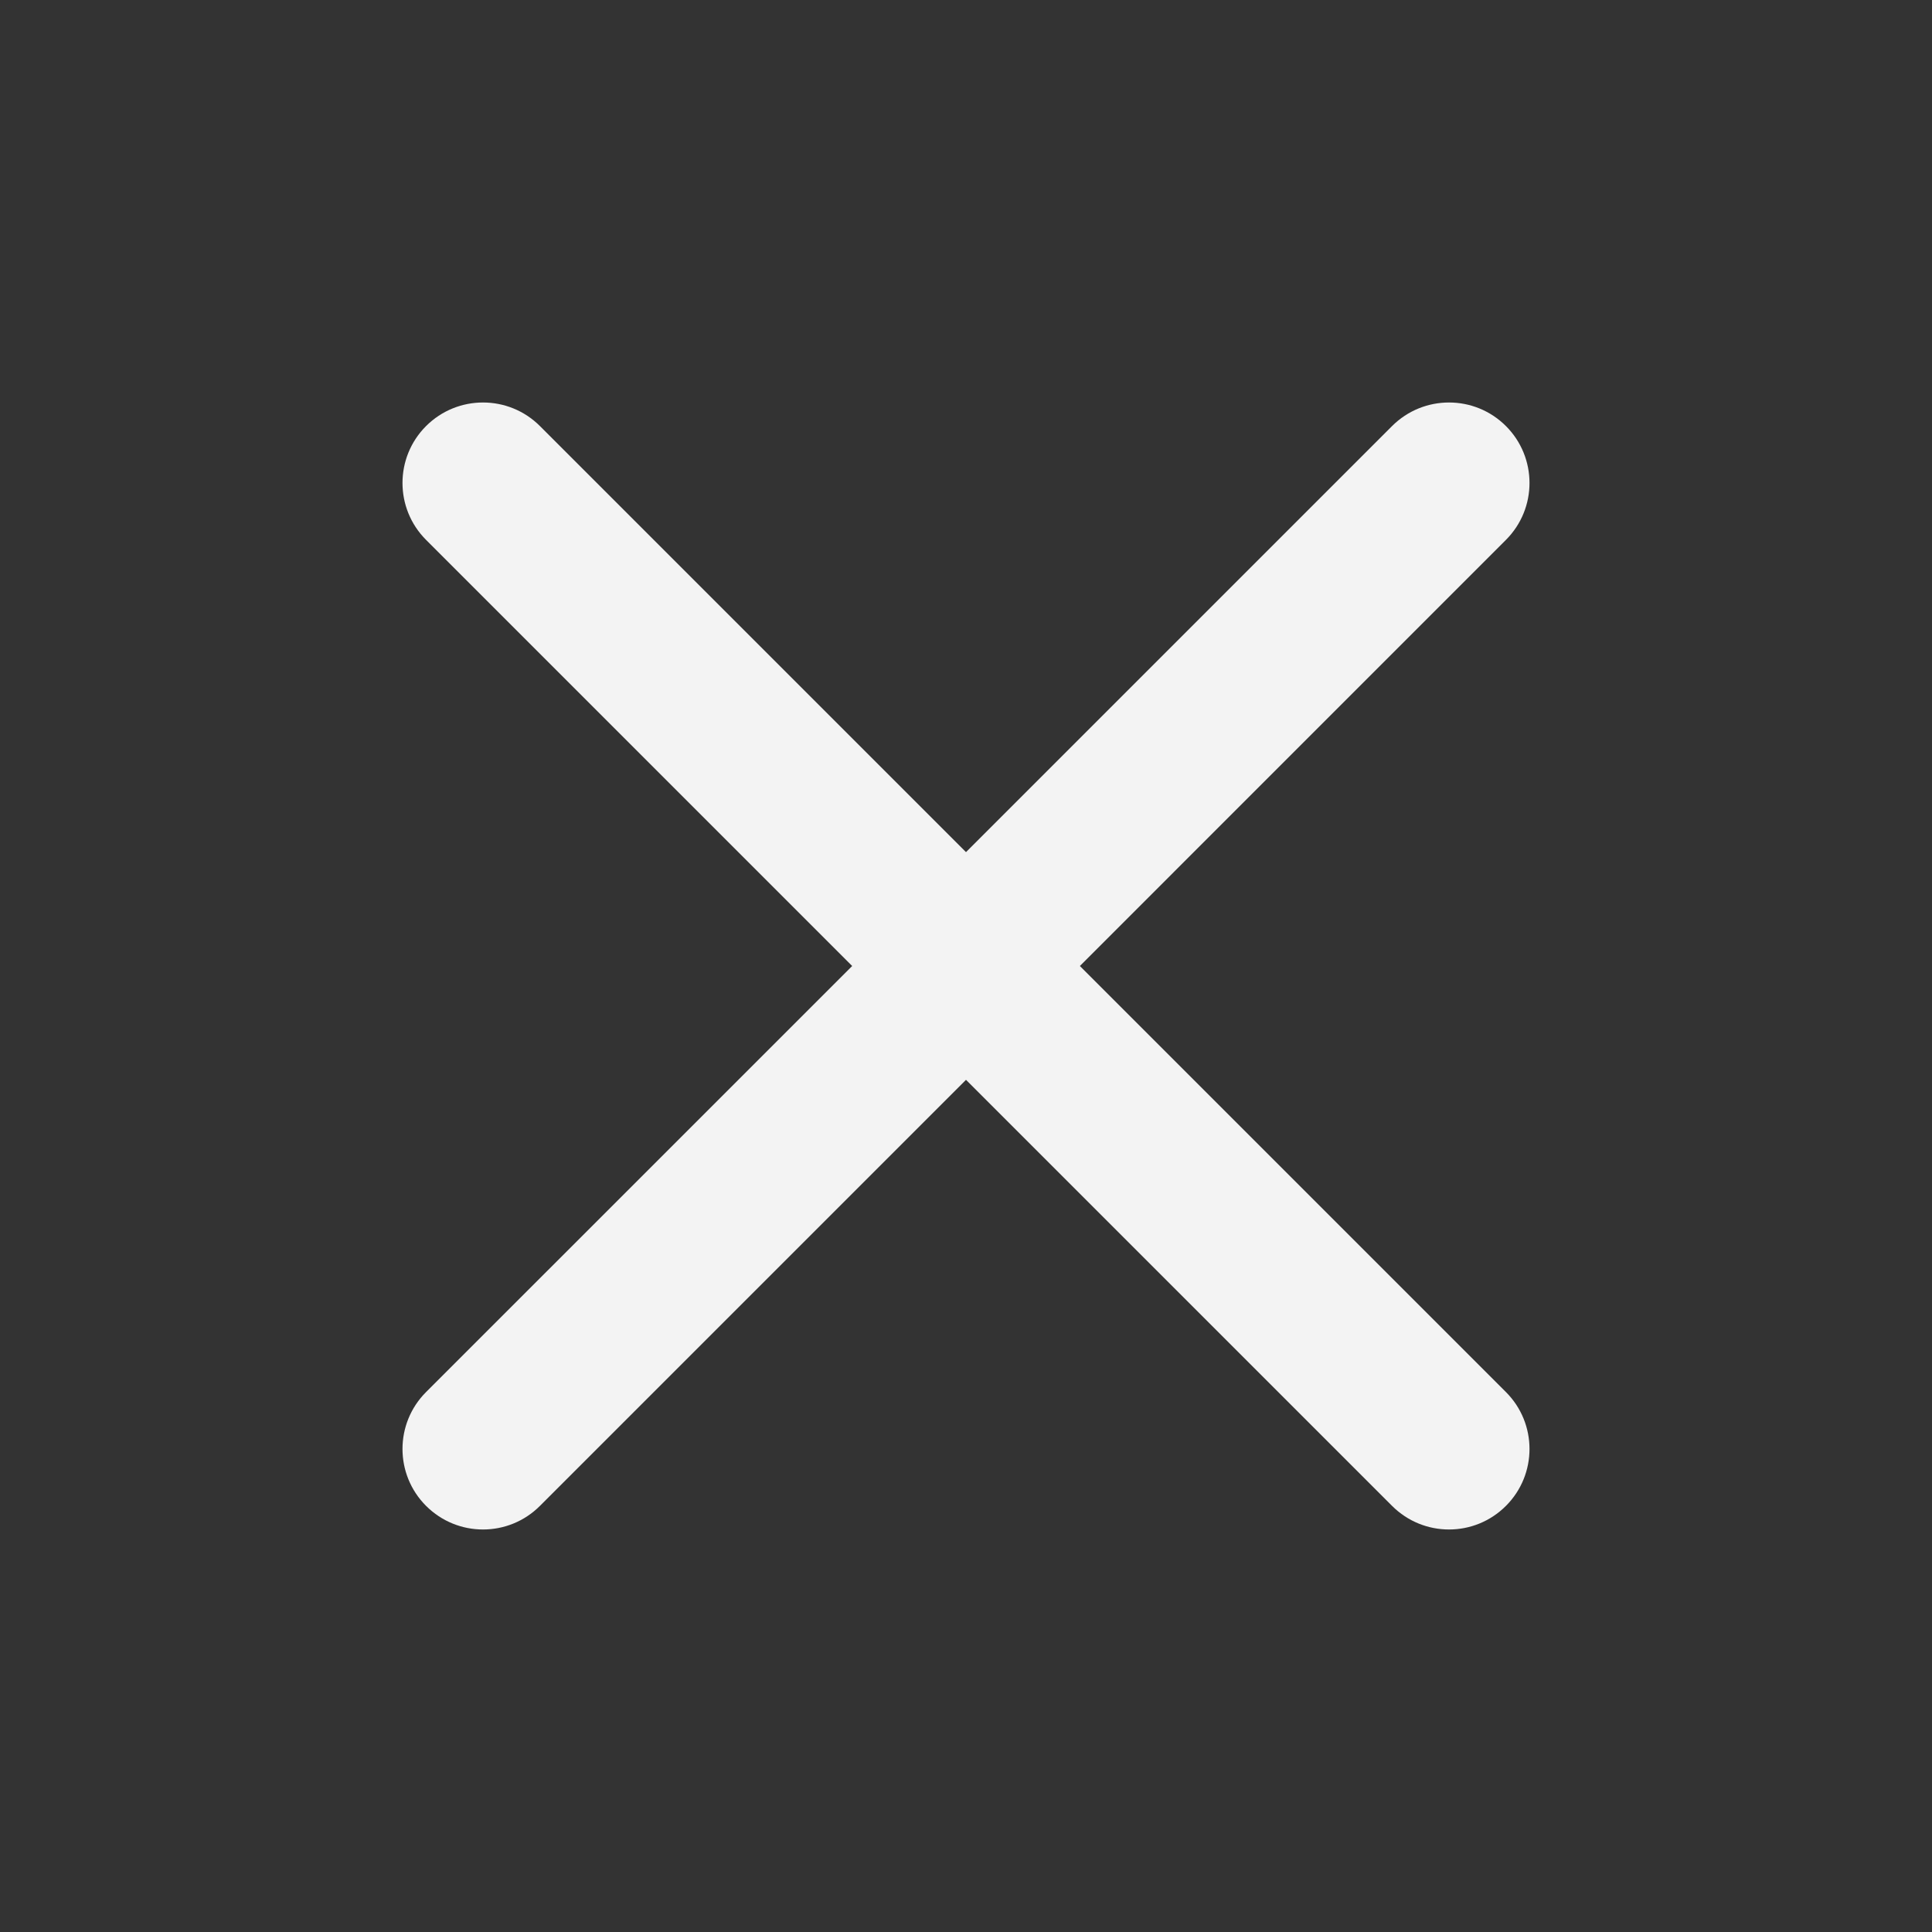 <svg width="34" height="34" viewBox="0 0 34 34" fill="none" xmlns="http://www.w3.org/2000/svg">
<rect x="0" y="0" width="34" height="34" fill="#333333" stroke="none"/>
<path d="M9.502 7.498C8.949 6.945 8.052 6.945 7.498 7.498C6.945 8.051 6.945 8.948 7.498 9.501L14.997 17L7.498 24.498C6.945 25.051 6.945 25.948 7.498 26.501C8.052 27.055 8.949 27.055 9.502 26.501L17 19.003L24.498 26.501C25.052 27.055 25.949 27.055 26.502 26.501C27.055 25.948 27.055 25.051 26.502 24.498L19.004 17L26.502 9.501C27.055 8.948 27.055 8.051 26.502 7.498C25.949 6.945 25.052 6.945 24.498 7.498L17 14.996L9.502 7.498Z" fill="#F3F3F3"/>
</svg>
